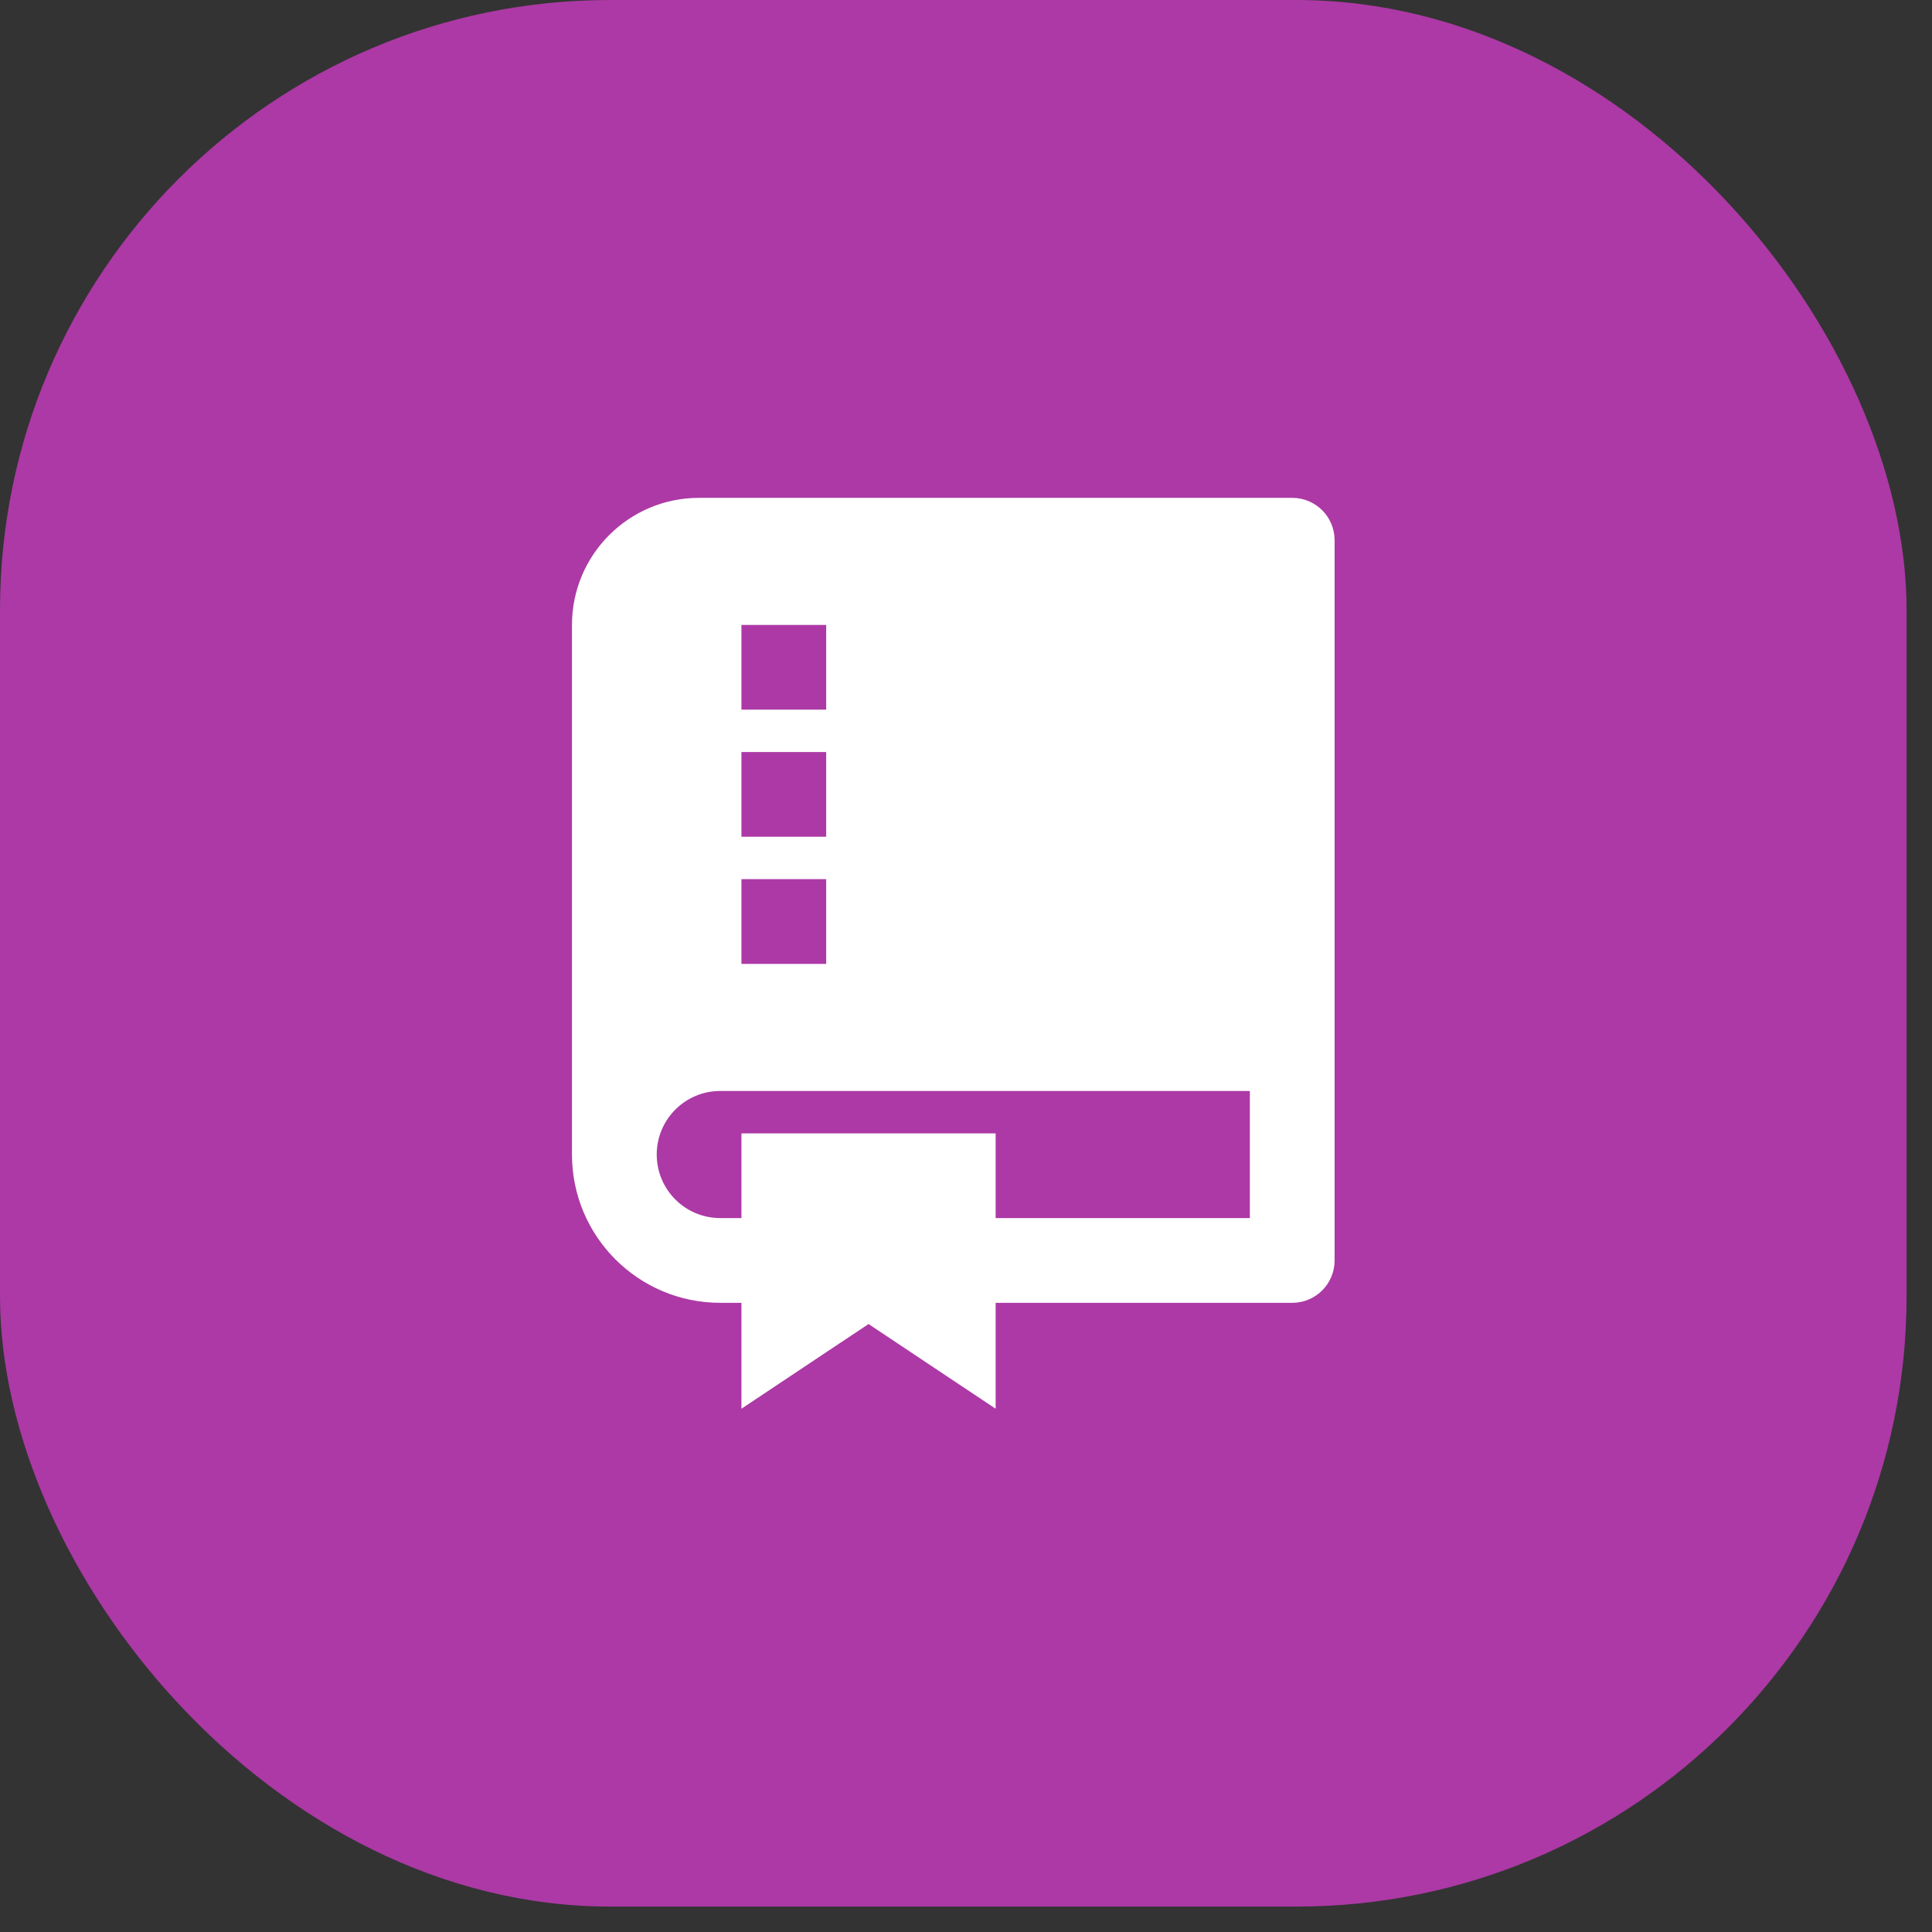 <?xml version="1.0" encoding="utf-8"?>
<svg xmlns="http://www.w3.org/2000/svg" fill="none" height="100%" overflow="visible" preserveAspectRatio="none" style="display: block;" viewBox="0 0 38 38" width="100%">
<rect x="0" y="0" width="38" height="38" fill="#333333" stroke="none"/>
<g id="Icon">
<rect fill="#AC39A5" height="37.5" id="Base" rx="12" width="37.5"/>
<path d="M19.583 25.625V27.708L17.083 26.042L14.583 27.708V25.625H14.167C12.556 25.625 11.25 24.319 11.25 22.708V12.292C11.25 10.911 12.369 9.792 13.75 9.792H25.417C25.877 9.792 26.25 10.165 26.25 10.625V24.792C26.25 25.252 25.877 25.625 25.417 25.625H19.583ZM14.583 23.958V22.292H19.583V23.958H24.583V21.458H14.167C13.476 21.458 12.917 22.018 12.917 22.708C12.917 23.399 13.476 23.958 14.167 23.958H14.583ZM14.583 12.292V13.958H16.25V12.292H14.583ZM14.583 14.792V16.458H16.25V14.792H14.583ZM14.583 17.292V18.958H16.25V17.292H14.583Z" fill="white" id="Vector"/>
</g>
</svg>